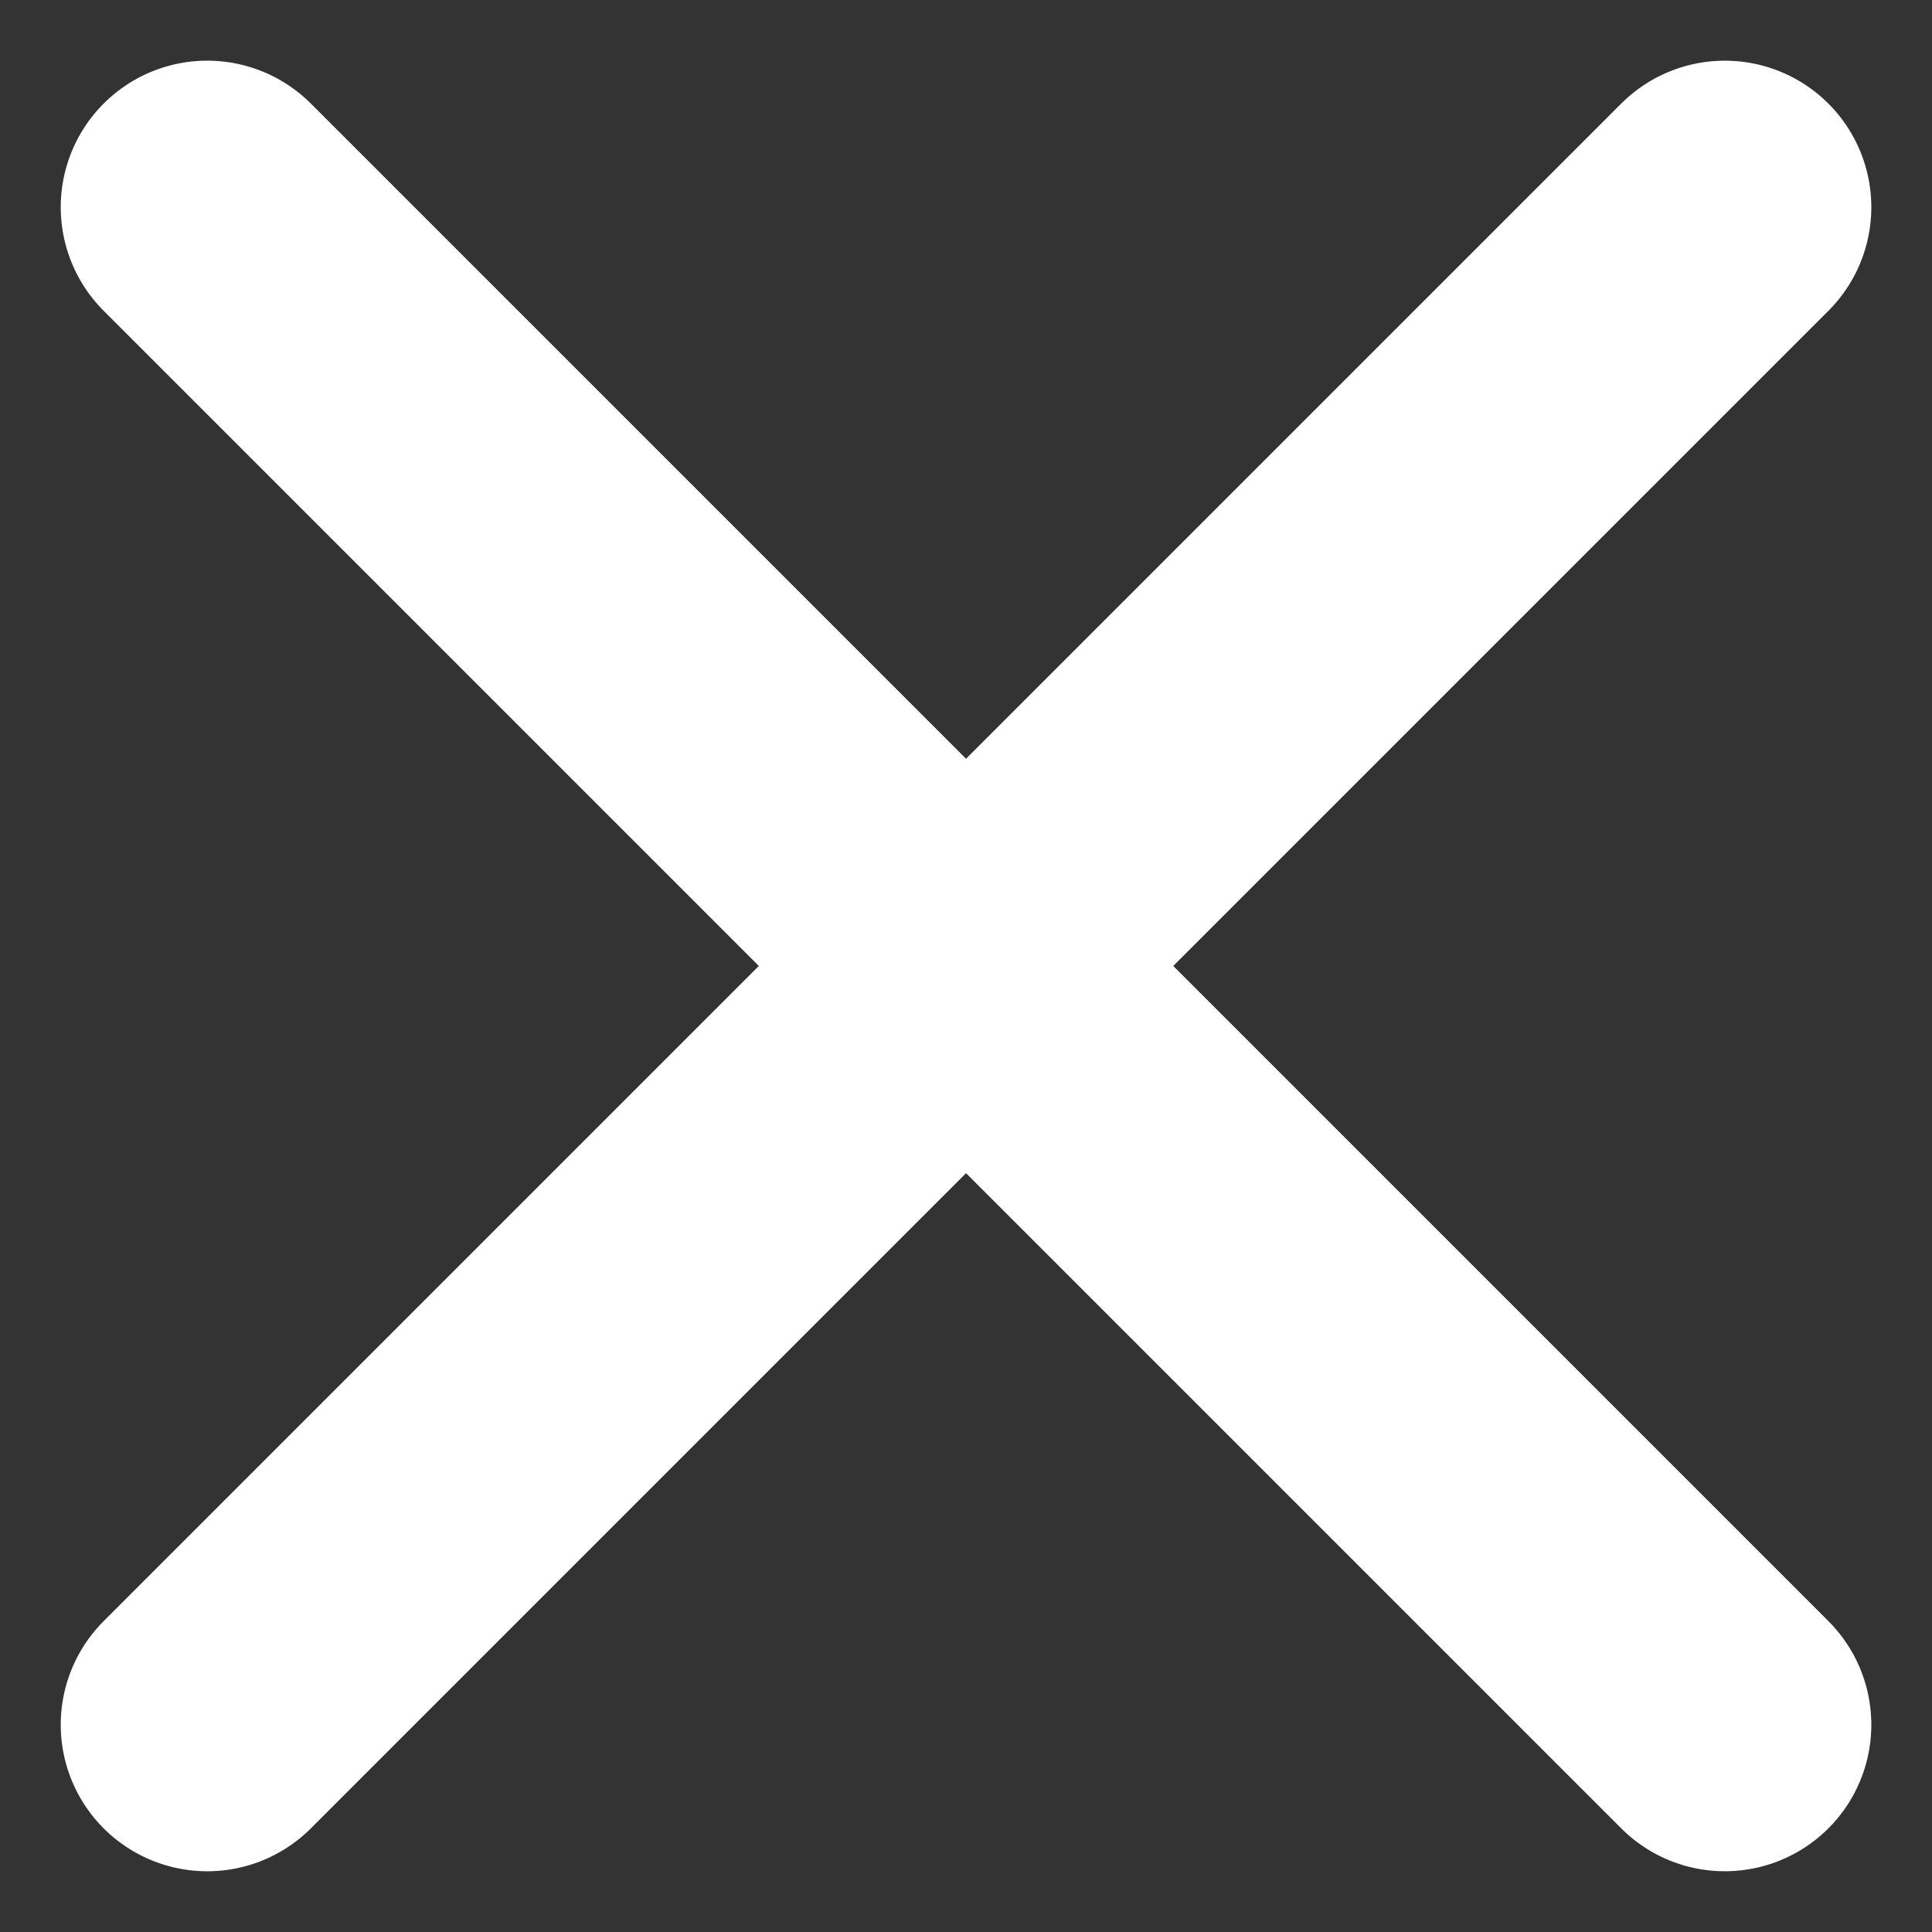 <svg xmlns="http://www.w3.org/2000/svg" width="26.372" height="26.372" viewBox="0 0 26.372 26.372">
  <rect x="0" y="0" width="26.372" height="26.372" fill="#333333" stroke="none"/>
  <g id="Group_41" data-name="Group 41" transform="translate(-1648.186 -97.957)">
    <line id="Line_1" data-name="Line 1" x2="29.295" transform="translate(1651.015 100.785) rotate(45)" fill="none" stroke="#fff" stroke-linecap="round" stroke-width="4"/>
    <line id="Line_3" data-name="Line 3" x2="29.295" transform="translate(1651.015 121.5) rotate(-45)" fill="none" stroke="#fff" stroke-linecap="round" stroke-width="4"/>
  </g>
</svg>
